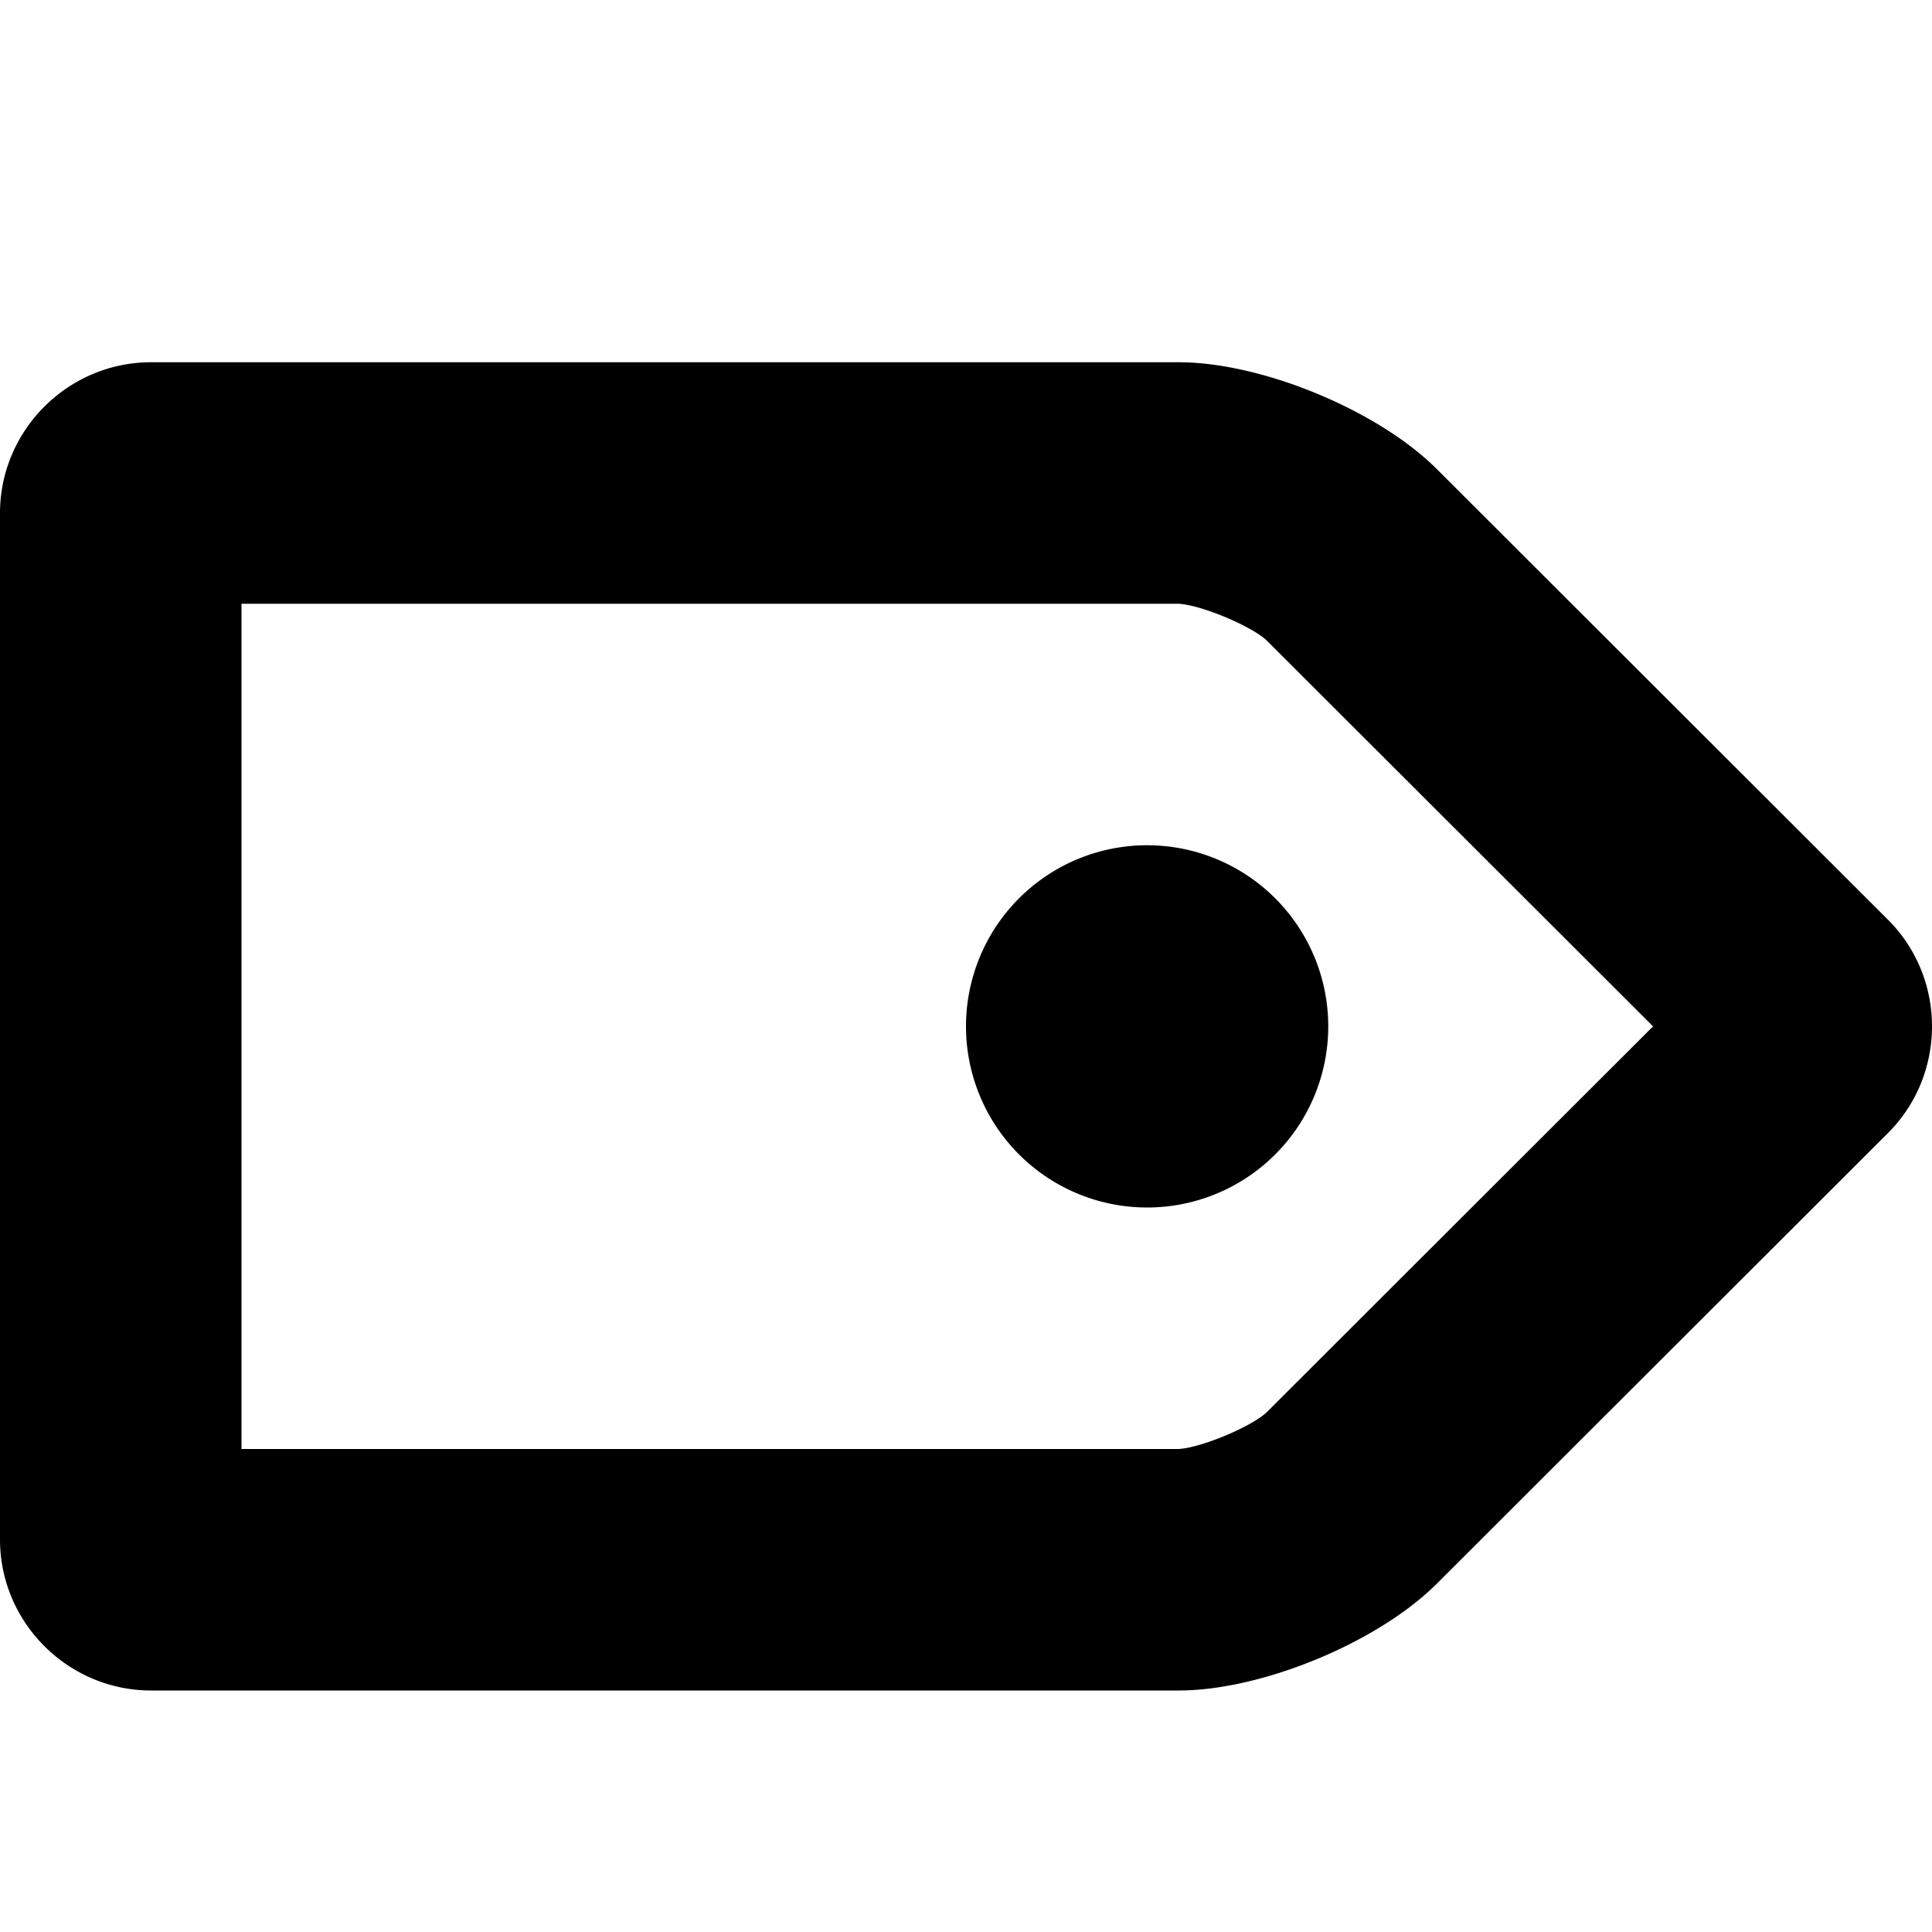 <svg xmlns="http://www.w3.org/2000/svg" viewBox="0 0 512 512"><path d="M312.279 320h-248.279v-224h248.28c5.796.262 19.017 5.729 23.308 9.638l102.486 102.362-102.485 102.361c-4.292 3.91-17.513 9.377-23.31 9.639zm.098 64c22.026 0 52.791-12.728 68.367-28.284l119.576-119.432c15.575-15.556 15.575-41.011 0-56.568l-119.576-119.432c-15.576-15.556-46.341-28.284-68.367-28.284h-272.329c-22.026 0-40.048 18-40.048 40v272c0 22 18.022 40 40.048 40h272.329zm-56.377-176a48 48 2700 1 0 96 0 48 48 2700 1 0-96 0z" transform="scale(1 -1) translate(0 -480)"/></svg>